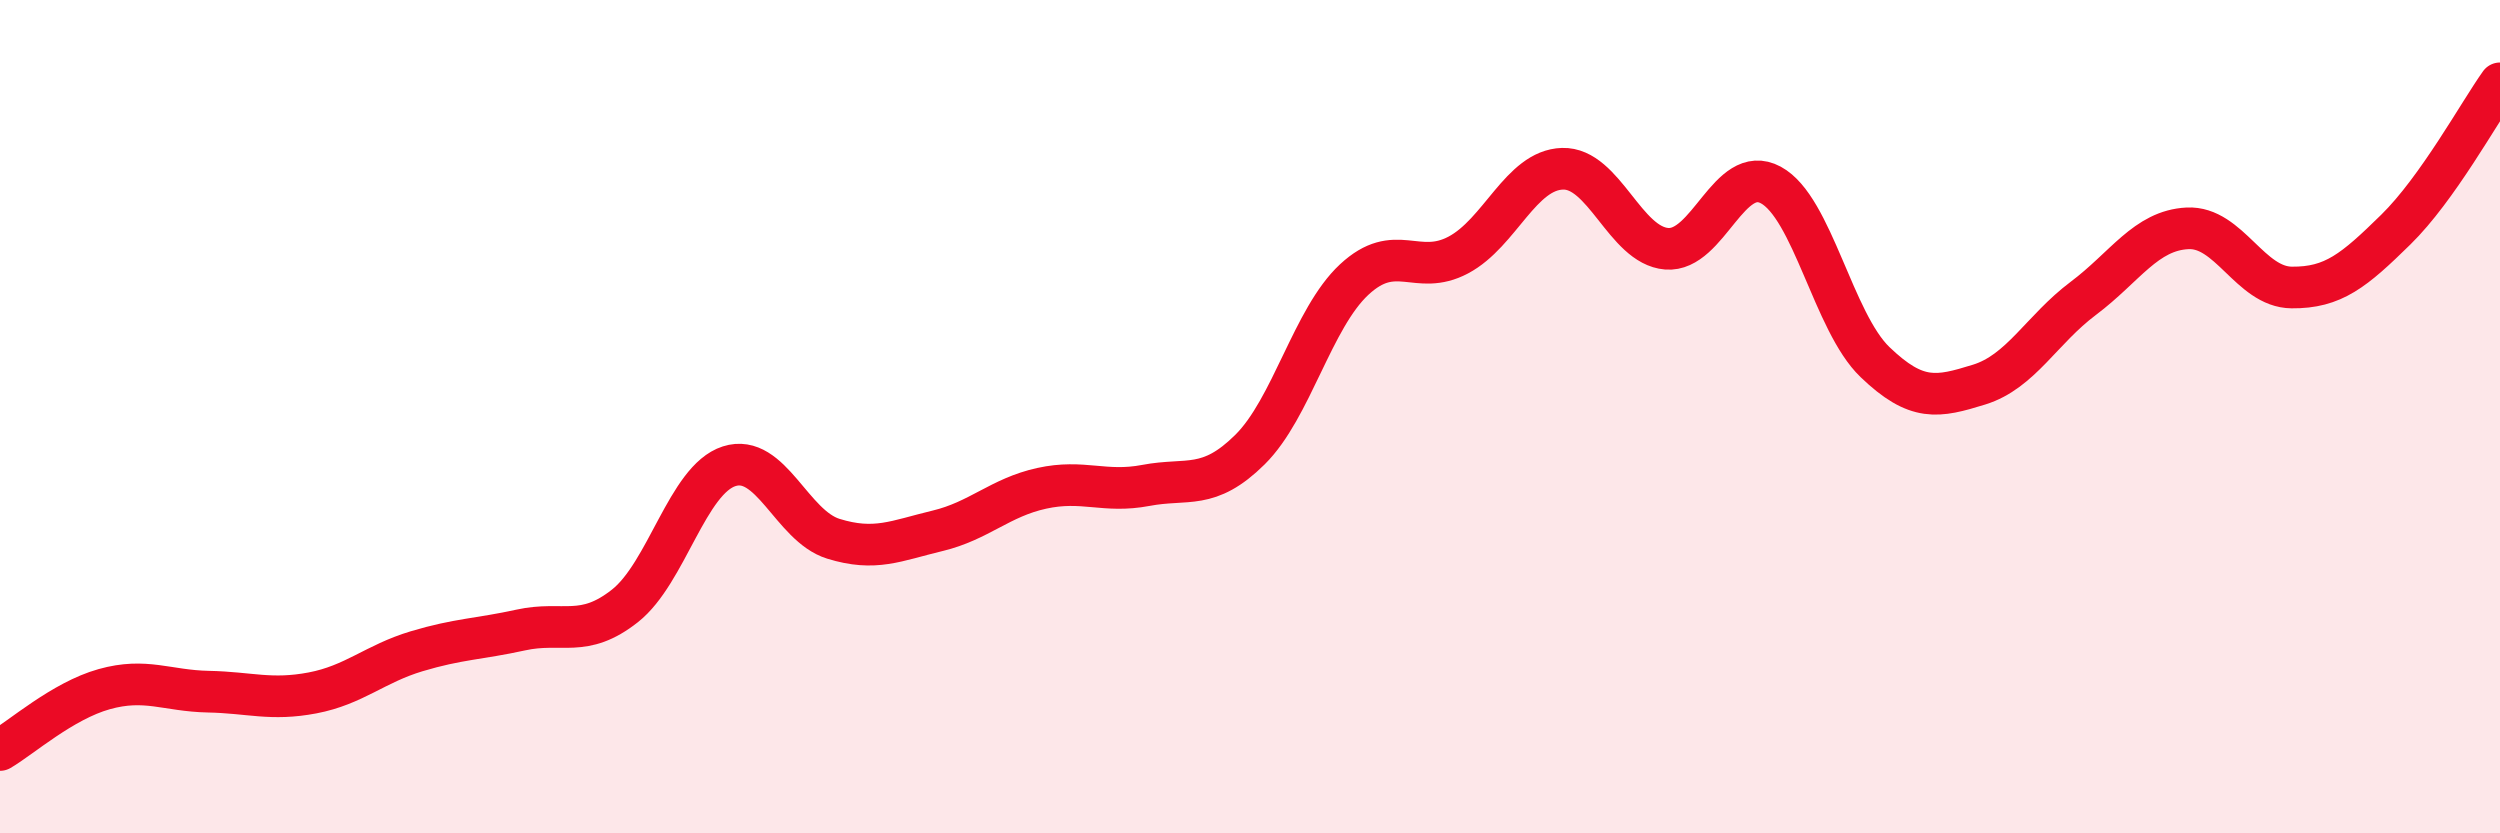 
    <svg width="60" height="20" viewBox="0 0 60 20" xmlns="http://www.w3.org/2000/svg">
      <path
        d="M 0,18 C 0.5,17.71 1.5,16.82 2.5,16.54 C 3.5,16.26 4,16.58 5,16.6 C 6,16.62 6.5,16.82 7.5,16.63 C 8.5,16.44 9,15.93 10,15.63 C 11,15.33 11.5,15.34 12.5,15.12 C 13.5,14.9 14,15.33 15,14.54 C 16,13.75 16.5,11.51 17.5,11.19 C 18.5,10.87 19,12.62 20,12.93 C 21,13.24 21.5,12.98 22.5,12.74 C 23.5,12.5 24,11.94 25,11.72 C 26,11.5 26.5,11.84 27.5,11.65 C 28.5,11.46 29,11.78 30,10.79 C 31,9.8 31.5,7.64 32.5,6.71 C 33.5,5.78 34,6.65 35,6.12 C 36,5.59 36.5,4.08 37.5,4.05 C 38.5,4.02 39,5.89 40,5.97 C 41,6.05 41.5,3.9 42.5,4.44 C 43.5,4.98 44,7.73 45,8.69 C 46,9.65 46.5,9.54 47.5,9.23 C 48.5,8.92 49,7.91 50,7.16 C 51,6.41 51.5,5.53 52.5,5.48 C 53.5,5.43 54,6.89 55,6.9 C 56,6.91 56.5,6.49 57.5,5.51 C 58.5,4.53 59.5,2.7 60,2L60 20L0 20Z"
        fill="#EB0A25"
        opacity="0.1"
        stroke-linecap="round"
        stroke-linejoin="round"
      />
      <path
        d="M 0,18 C 0.5,17.71 1.5,16.82 2.5,16.54 C 3.5,16.26 4,16.58 5,16.6 C 6,16.62 6.5,16.82 7.5,16.63 C 8.5,16.44 9,15.93 10,15.63 C 11,15.33 11.5,15.34 12.5,15.12 C 13.5,14.9 14,15.33 15,14.54 C 16,13.75 16.5,11.51 17.5,11.19 C 18.5,10.87 19,12.62 20,12.93 C 21,13.24 21.5,12.98 22.5,12.74 C 23.5,12.5 24,11.94 25,11.72 C 26,11.5 26.5,11.84 27.5,11.65 C 28.5,11.46 29,11.78 30,10.79 C 31,9.8 31.5,7.64 32.5,6.71 C 33.5,5.78 34,6.65 35,6.12 C 36,5.59 36.5,4.08 37.5,4.05 C 38.5,4.02 39,5.89 40,5.97 C 41,6.05 41.5,3.9 42.5,4.44 C 43.5,4.98 44,7.73 45,8.69 C 46,9.65 46.5,9.54 47.5,9.23 C 48.5,8.92 49,7.91 50,7.16 C 51,6.41 51.5,5.53 52.5,5.48 C 53.5,5.43 54,6.89 55,6.9 C 56,6.91 56.5,6.49 57.5,5.51 C 58.5,4.53 59.5,2.7 60,2"
        stroke="#EB0A25"
        stroke-width="1"
        fill="none"
        stroke-linecap="round"
        stroke-linejoin="round"
      />
    </svg>
  